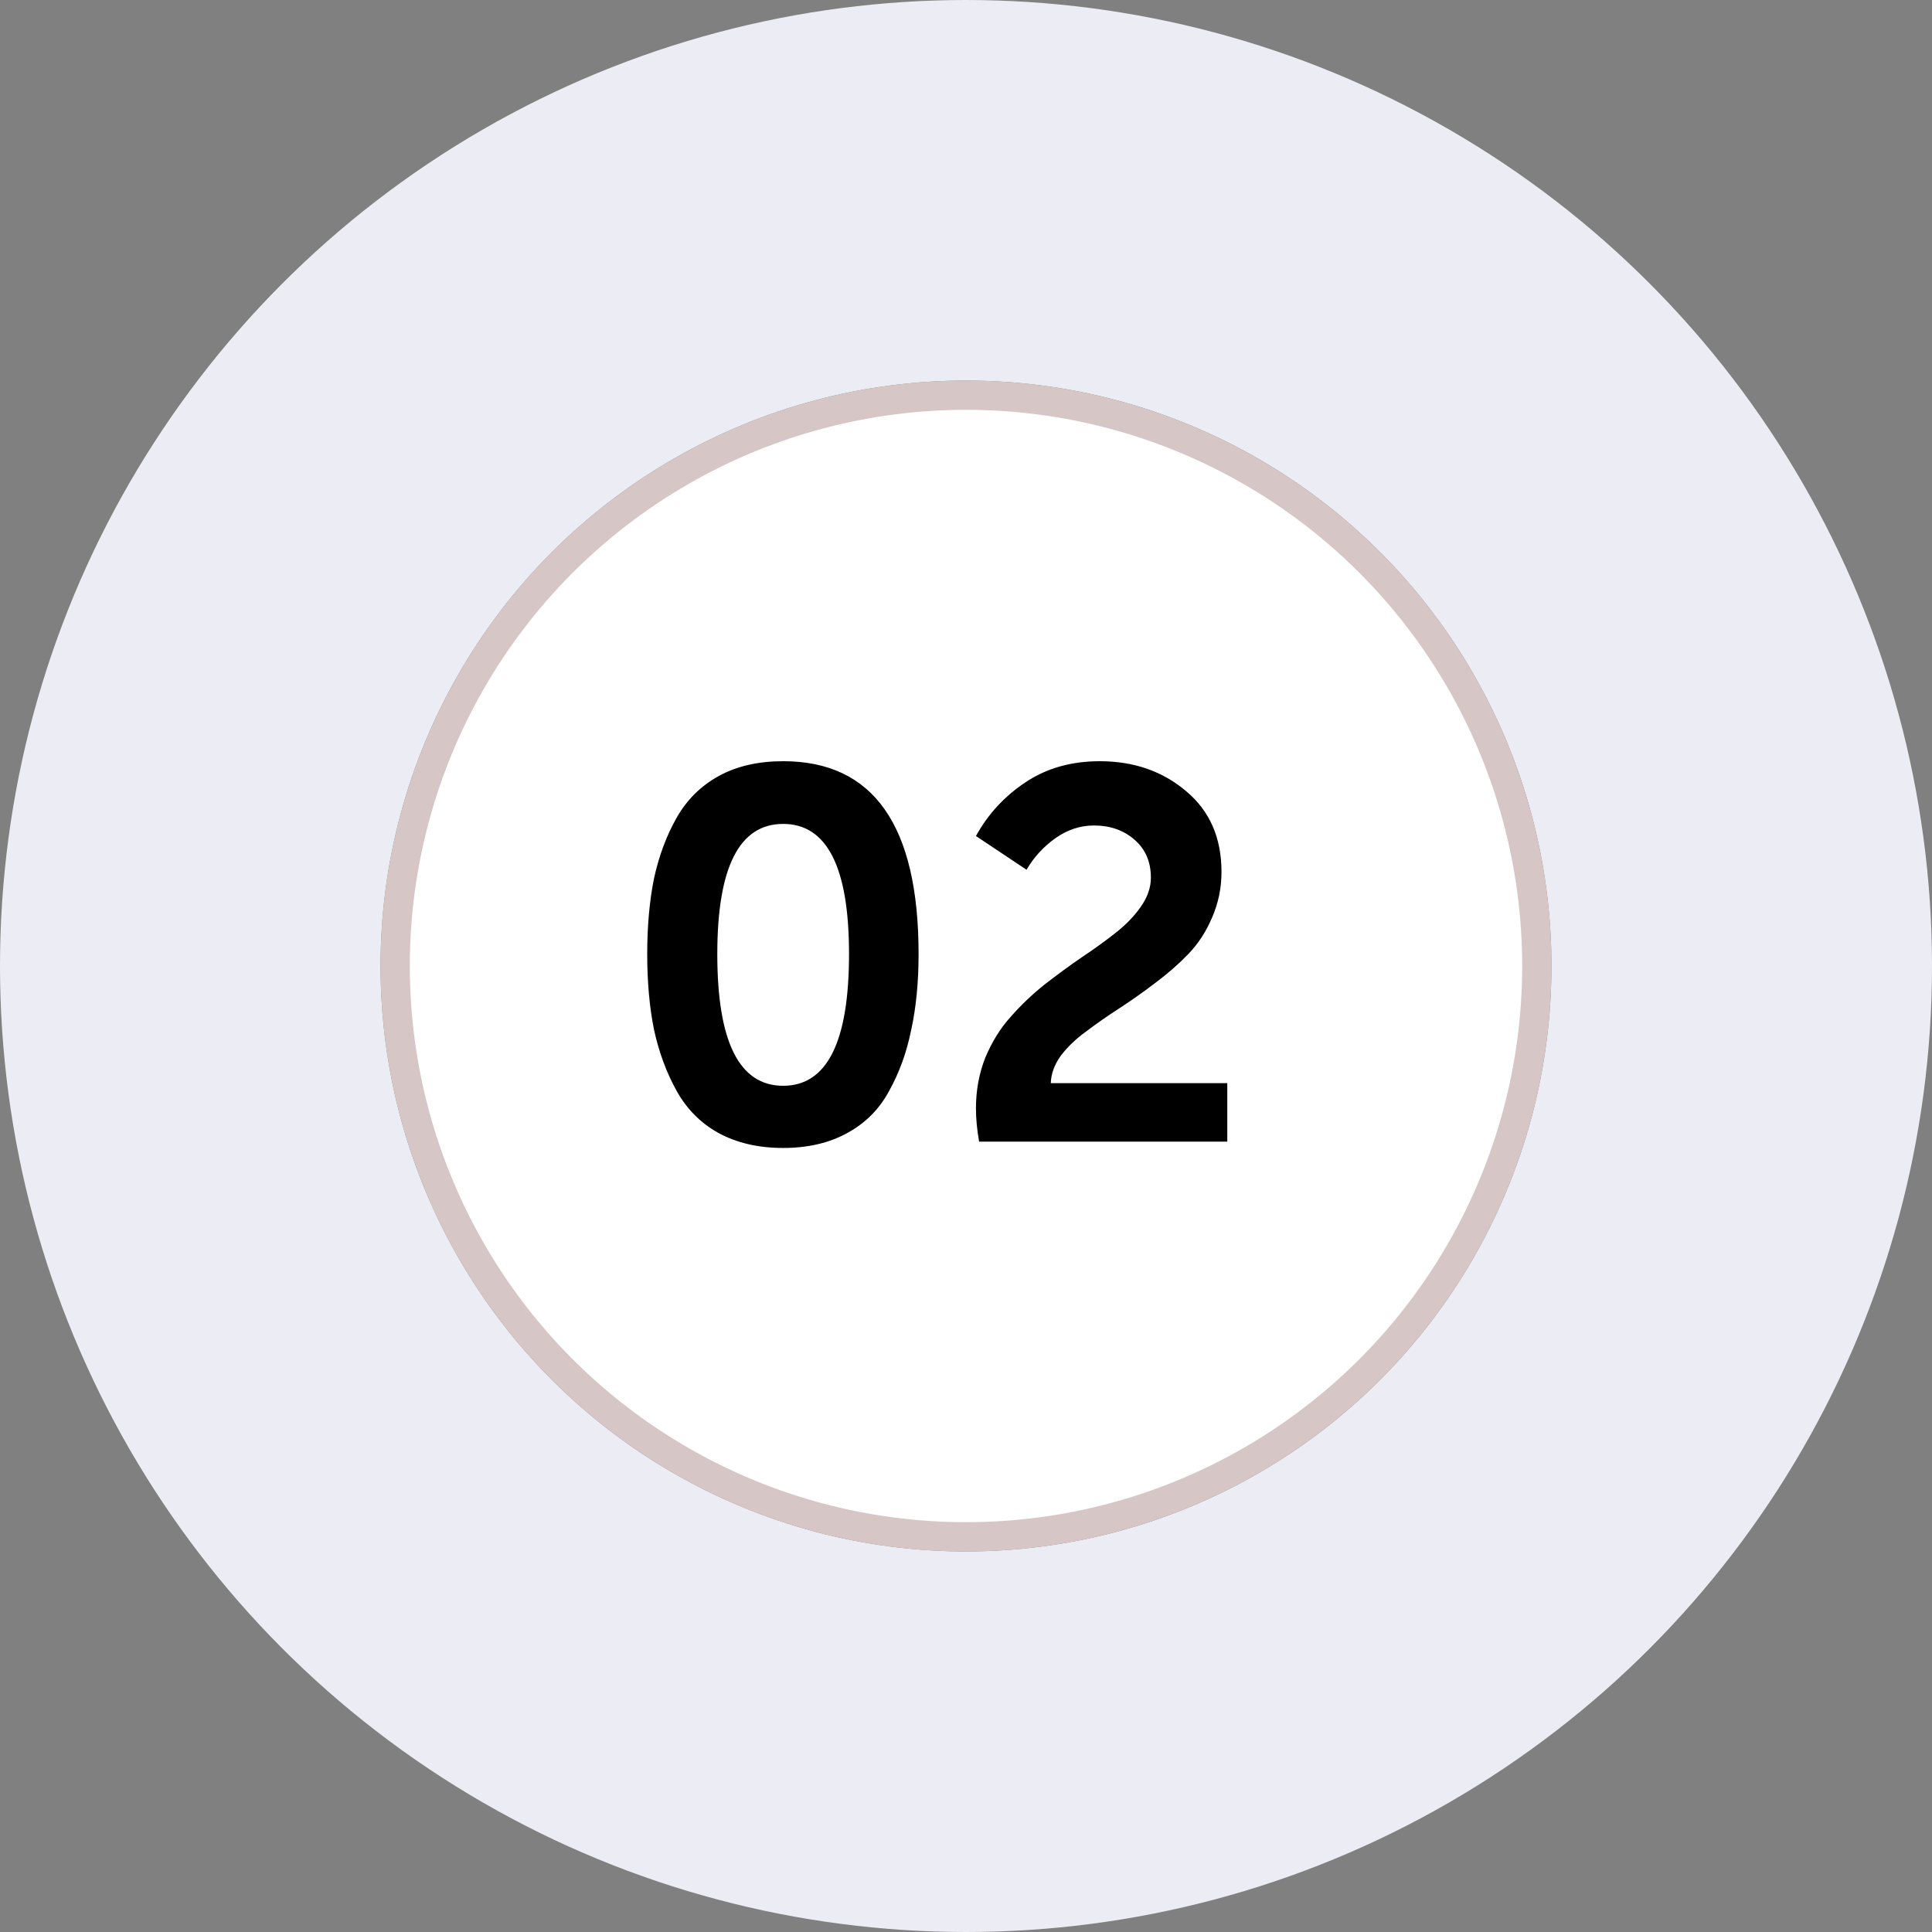<?xml version="1.0" encoding="UTF-8"?> <svg xmlns="http://www.w3.org/2000/svg" width="66" height="66" viewBox="0 0 66 66" fill="none"><rect x="0" y="0" width="66" height="66" fill="#808080" stroke="none"/> <circle cx="33" cy="33" r="26.5" stroke="#ECECF4" stroke-width="13"></circle> <circle cx="33" cy="33" r="19.5" fill="white" stroke="#D6C6C6"></circle> <path d="M28.932 38.712C28.32 39.048 27.594 39.216 26.754 39.216C25.914 39.216 25.182 39.048 24.558 38.712C23.946 38.376 23.466 37.896 23.118 37.272C22.77 36.648 22.512 35.952 22.344 35.184C22.188 34.416 22.11 33.552 22.11 32.592C22.11 31.632 22.188 30.768 22.344 30C22.512 29.232 22.77 28.542 23.118 27.93C23.466 27.318 23.946 26.844 24.558 26.508C25.17 26.172 25.902 26.004 26.754 26.004C29.838 26.004 31.38 28.2 31.38 32.592C31.38 33.552 31.296 34.416 31.128 35.184C30.972 35.952 30.72 36.648 30.372 37.272C30.036 37.896 29.556 38.376 28.932 38.712ZM24.504 32.592C24.504 35.592 25.254 37.092 26.754 37.092C28.254 37.092 29.004 35.592 29.004 32.592C29.004 29.628 28.254 28.146 26.754 28.146C25.254 28.146 24.504 29.628 24.504 32.592ZM33.448 39C33.376 38.592 33.34 38.214 33.34 37.866C33.34 37.242 33.448 36.66 33.664 36.12C33.892 35.58 34.18 35.118 34.528 34.734C34.876 34.338 35.26 33.972 35.68 33.636C36.112 33.3 36.538 32.988 36.958 32.7C37.39 32.412 37.78 32.13 38.128 31.854C38.476 31.578 38.758 31.284 38.974 30.972C39.202 30.648 39.316 30.318 39.316 29.982C39.316 29.442 39.13 29.01 38.758 28.686C38.386 28.362 37.924 28.2 37.372 28.2C36.904 28.2 36.466 28.344 36.058 28.632C35.65 28.92 35.32 29.28 35.068 29.712L33.34 28.56C33.748 27.816 34.312 27.204 35.032 26.724C35.752 26.244 36.598 26.004 37.57 26.004C38.734 26.004 39.718 26.346 40.522 27.03C41.326 27.702 41.728 28.62 41.728 29.784C41.728 30.336 41.62 30.858 41.404 31.35C41.2 31.83 40.93 32.244 40.594 32.592C40.258 32.94 39.88 33.27 39.46 33.582C39.052 33.894 38.644 34.182 38.236 34.446C37.828 34.71 37.45 34.974 37.102 35.238C36.754 35.49 36.466 35.766 36.238 36.066C36.022 36.366 35.908 36.678 35.896 37.002H41.926V39H33.448Z" fill="black"></path> </svg> 